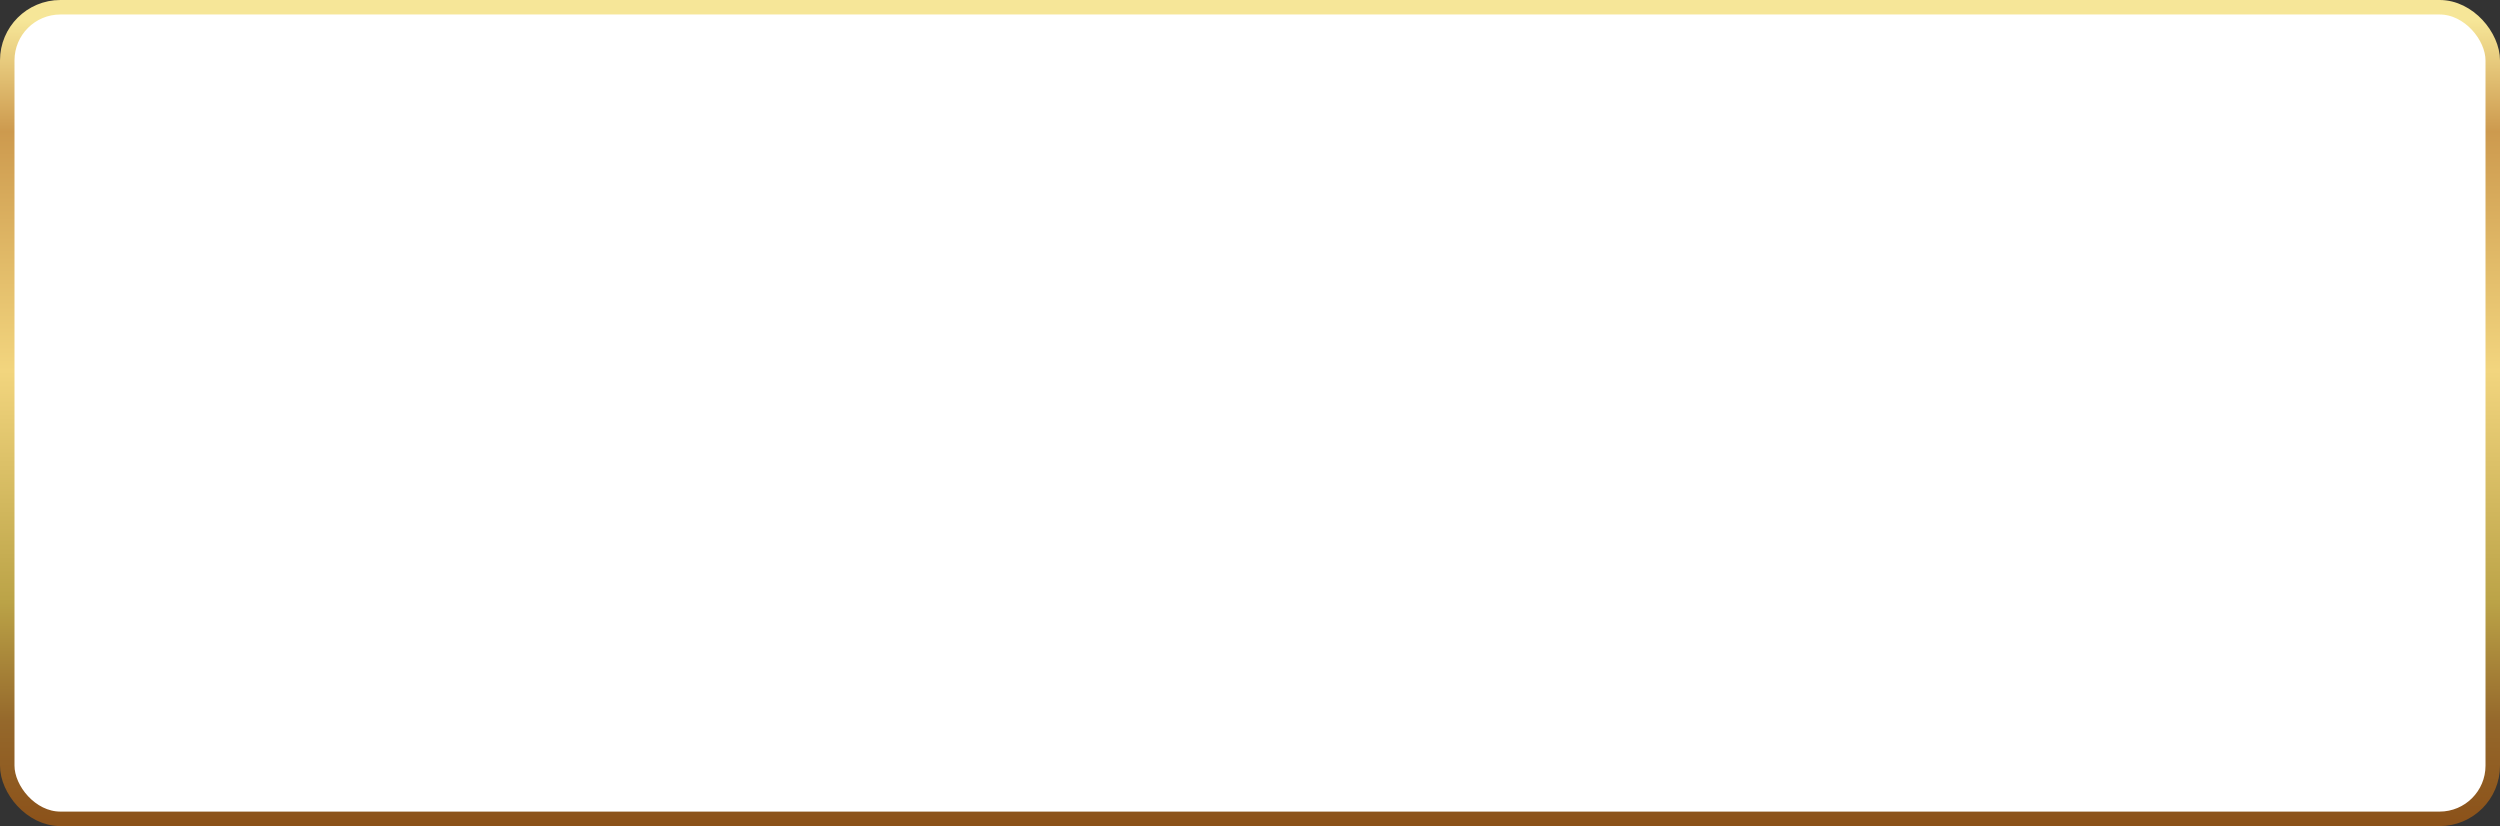 <?xml version="1.0" encoding="UTF-8"?> <svg xmlns="http://www.w3.org/2000/svg" width="1035" height="342" fill="none"><rect width="100%" height="100%" fill="#333333" stroke="none"/><rect width="1029" height="336" x="3" y="3" fill="#fff" stroke="url(#a)" stroke-width="6" rx="22"></rect><defs><linearGradient id="a" x1="517.5" x2="517.5" y1="0" y2="342" gradientUnits="userSpaceOnUse"><stop offset=".025" stop-color="#F6E698"></stop><stop offset=".159" stop-color="#CD9A4E"></stop><stop offset=".449" stop-color="#F2D57E"></stop><stop offset=".729" stop-color="#BBA347"></stop><stop offset=".874" stop-color="#95682B"></stop><stop offset="1" stop-color="#8B5119"></stop></linearGradient></defs></svg> 